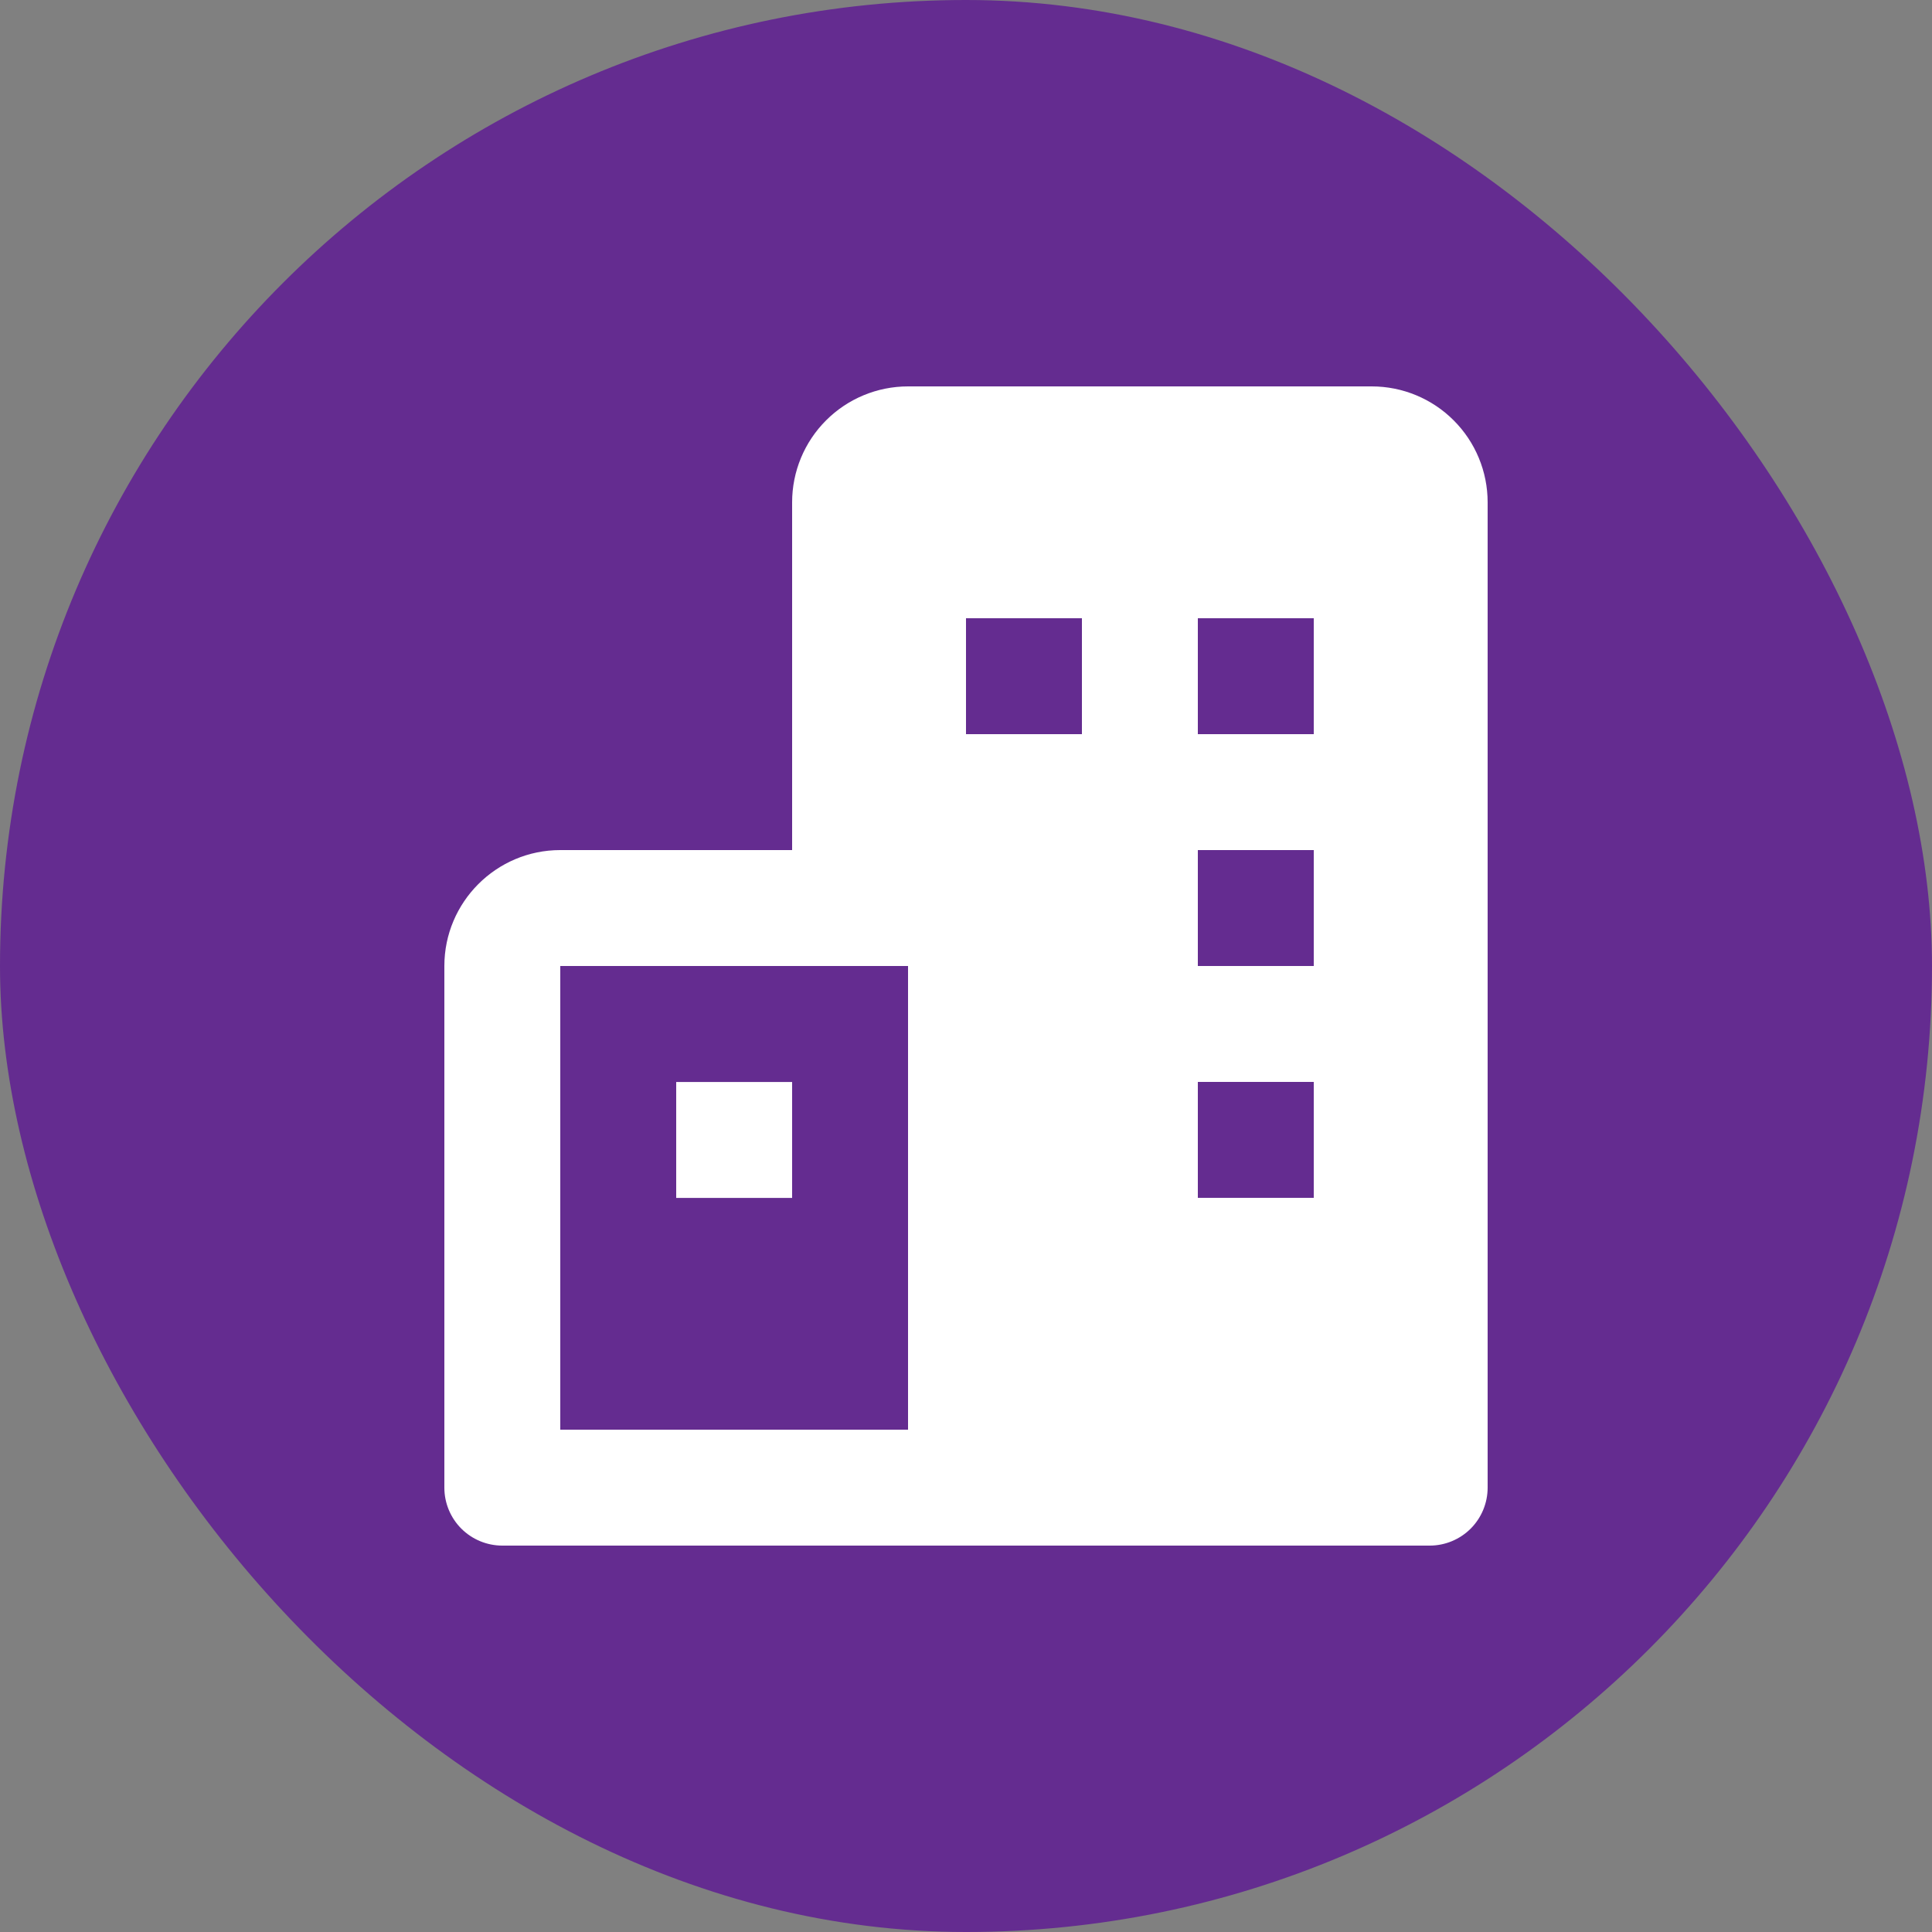 <svg width="50" height="50" viewBox="0 0 50 50" fill="none" xmlns="http://www.w3.org/2000/svg">
<rect x="0" y="0" width="50" height="50" fill="#808080" stroke="none"/>
<rect width="50" height="50" rx="25" fill="#642C90"/>
<path d="M17.5 28.002H20.5V31.002H17.5V28.002Z" fill="white"/>
<path d="M35.5 10H23.5C22.704 10 21.941 10.316 21.379 10.879C20.816 11.441 20.5 12.204 20.5 13V22H14.5C12.845 22 11.5 23.346 11.5 25V38.5C11.5 38.898 11.658 39.279 11.939 39.561C12.221 39.842 12.602 40 13 40H37C37.398 40 37.779 39.842 38.061 39.561C38.342 39.279 38.5 38.898 38.5 38.5V13C38.5 12.204 38.184 11.441 37.621 10.879C37.059 10.316 36.296 10 35.5 10ZM14.5 37V25H23.5V37H14.5ZM28 19H25V16H28V19ZM34 31H31V28H34V31ZM34 25H31V22H34V25ZM34 19H31V16H34V19Z" fill="white"/>
</svg>

